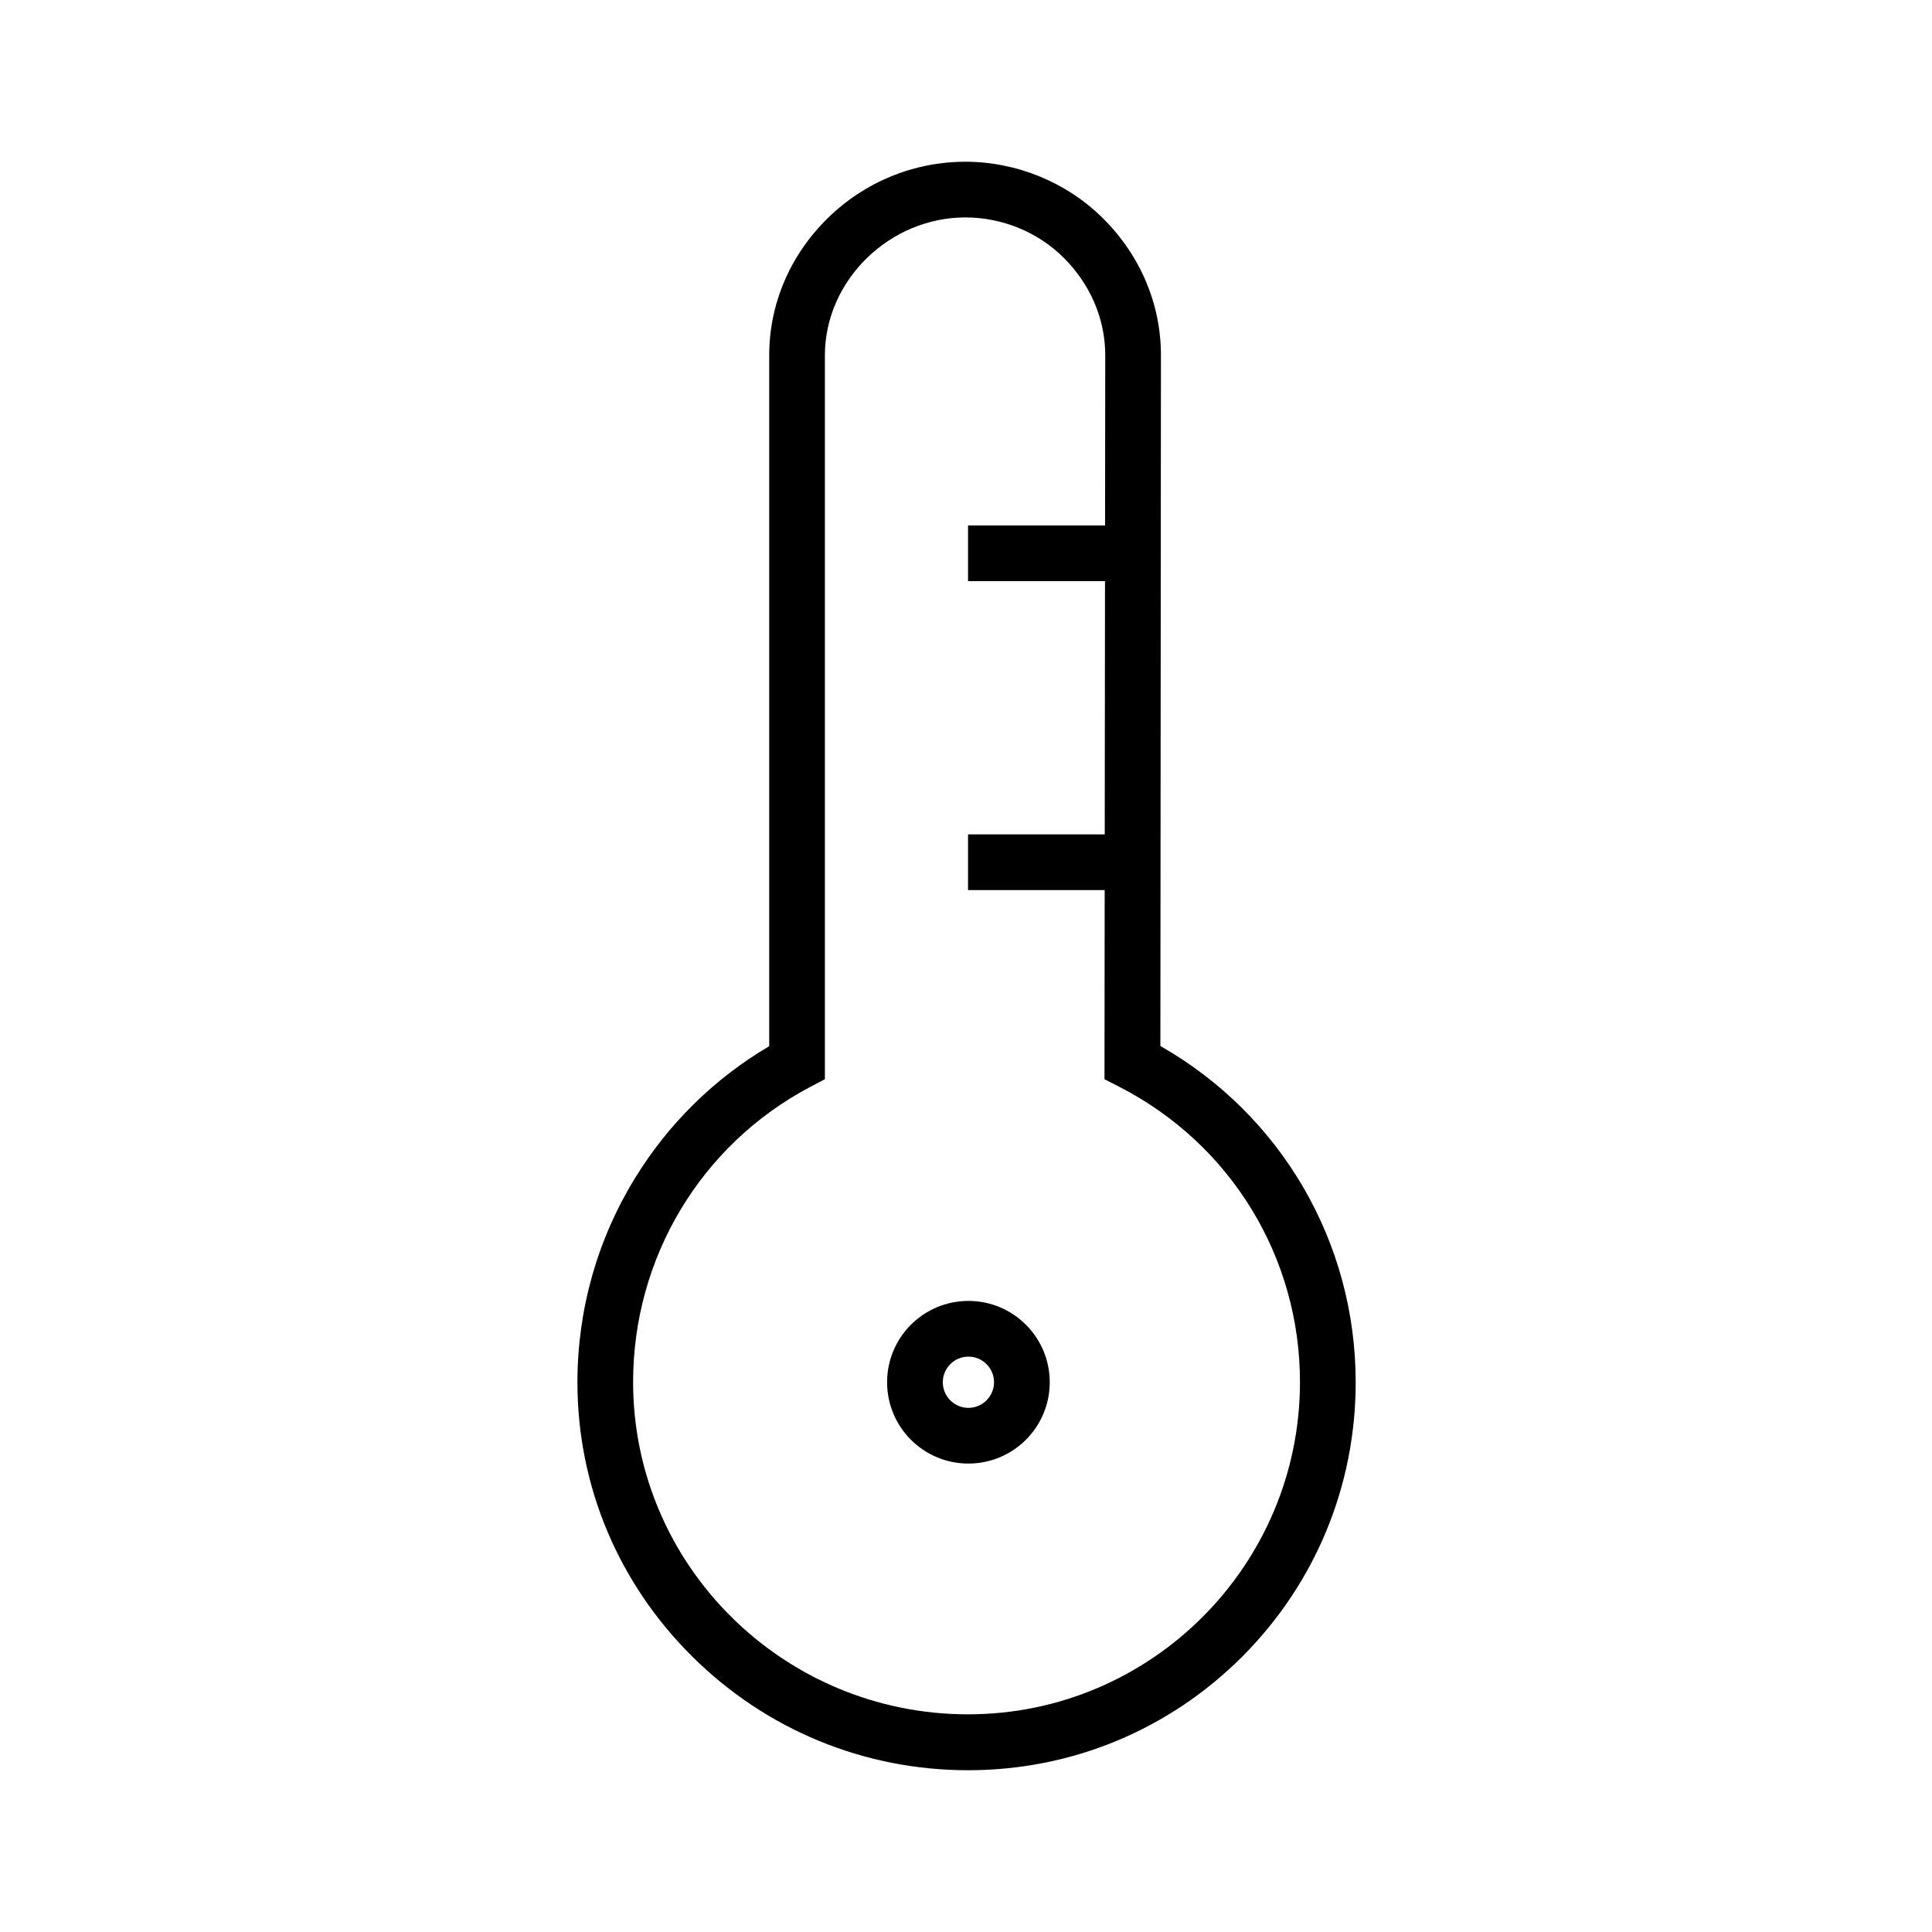 <?xml version="1.0" encoding="UTF-8"?>
<!-- Uploaded to: ICON Repo, www.iconrepo.com, Generator: ICON Repo Mixer Tools -->
<svg fill="#000000" width="800px" height="800px" version="1.1" viewBox="144 144 512 512" xmlns="http://www.w3.org/2000/svg">
 <g>
  <path d="m400.54 613.13c-27.504 0-53.43-10.676-73.012-30.062-19.68-19.484-30.504-45.312-30.504-72.766 0-19.141 5.266-37.836 15.254-54.07 8.855-14.465 21.105-26.469 35.57-34.98v-183.07c0-13.629 5.512-26.52 15.449-36.309 9.891-9.691 22.879-15.008 36.555-15.008 13.629 0 26.961 5.512 36.508 15.055 9.887 9.84 15.301 22.73 15.301 36.211l-0.148 183.07c32.027 18.254 51.758 52.004 51.758 89.102 0 27.453-10.676 53.285-30.062 72.719-19.434 19.434-45.215 30.109-72.668 30.109zm-0.688-411.51c-20.172 0-37.246 16.727-37.246 36.555v191.83l-3.938 2.066c-28.93 15.301-46.887 45.266-46.887 78.18 0 48.562 39.805 88.066 88.758 88.066 48.512 0 87.969-39.508 87.969-88.066 0-33.062-18.301-63.023-47.773-78.18l-4.035-2.066 0.199-191.88c0-9.543-3.887-18.695-10.973-25.781-6.836-6.836-16.332-10.723-26.074-10.723z"/>
  <path d="m400.54 283.25h43.938v14.762h-43.938z"/>
  <path d="m400.64 531.86c-11.906 0-21.551-9.645-21.551-21.551s9.645-21.551 21.551-21.551 21.551 9.645 21.551 21.551-9.645 21.551-21.551 21.551zm0-28.34c-3.738 0-6.789 3.051-6.789 6.789 0 3.738 3.051 6.789 6.789 6.789s6.789-3.051 6.789-6.789c0-3.738-3.047-6.789-6.789-6.789z"/>
  <path d="m400.54 365.12h43.938v14.762h-43.938z"/>
 </g>
</svg>
